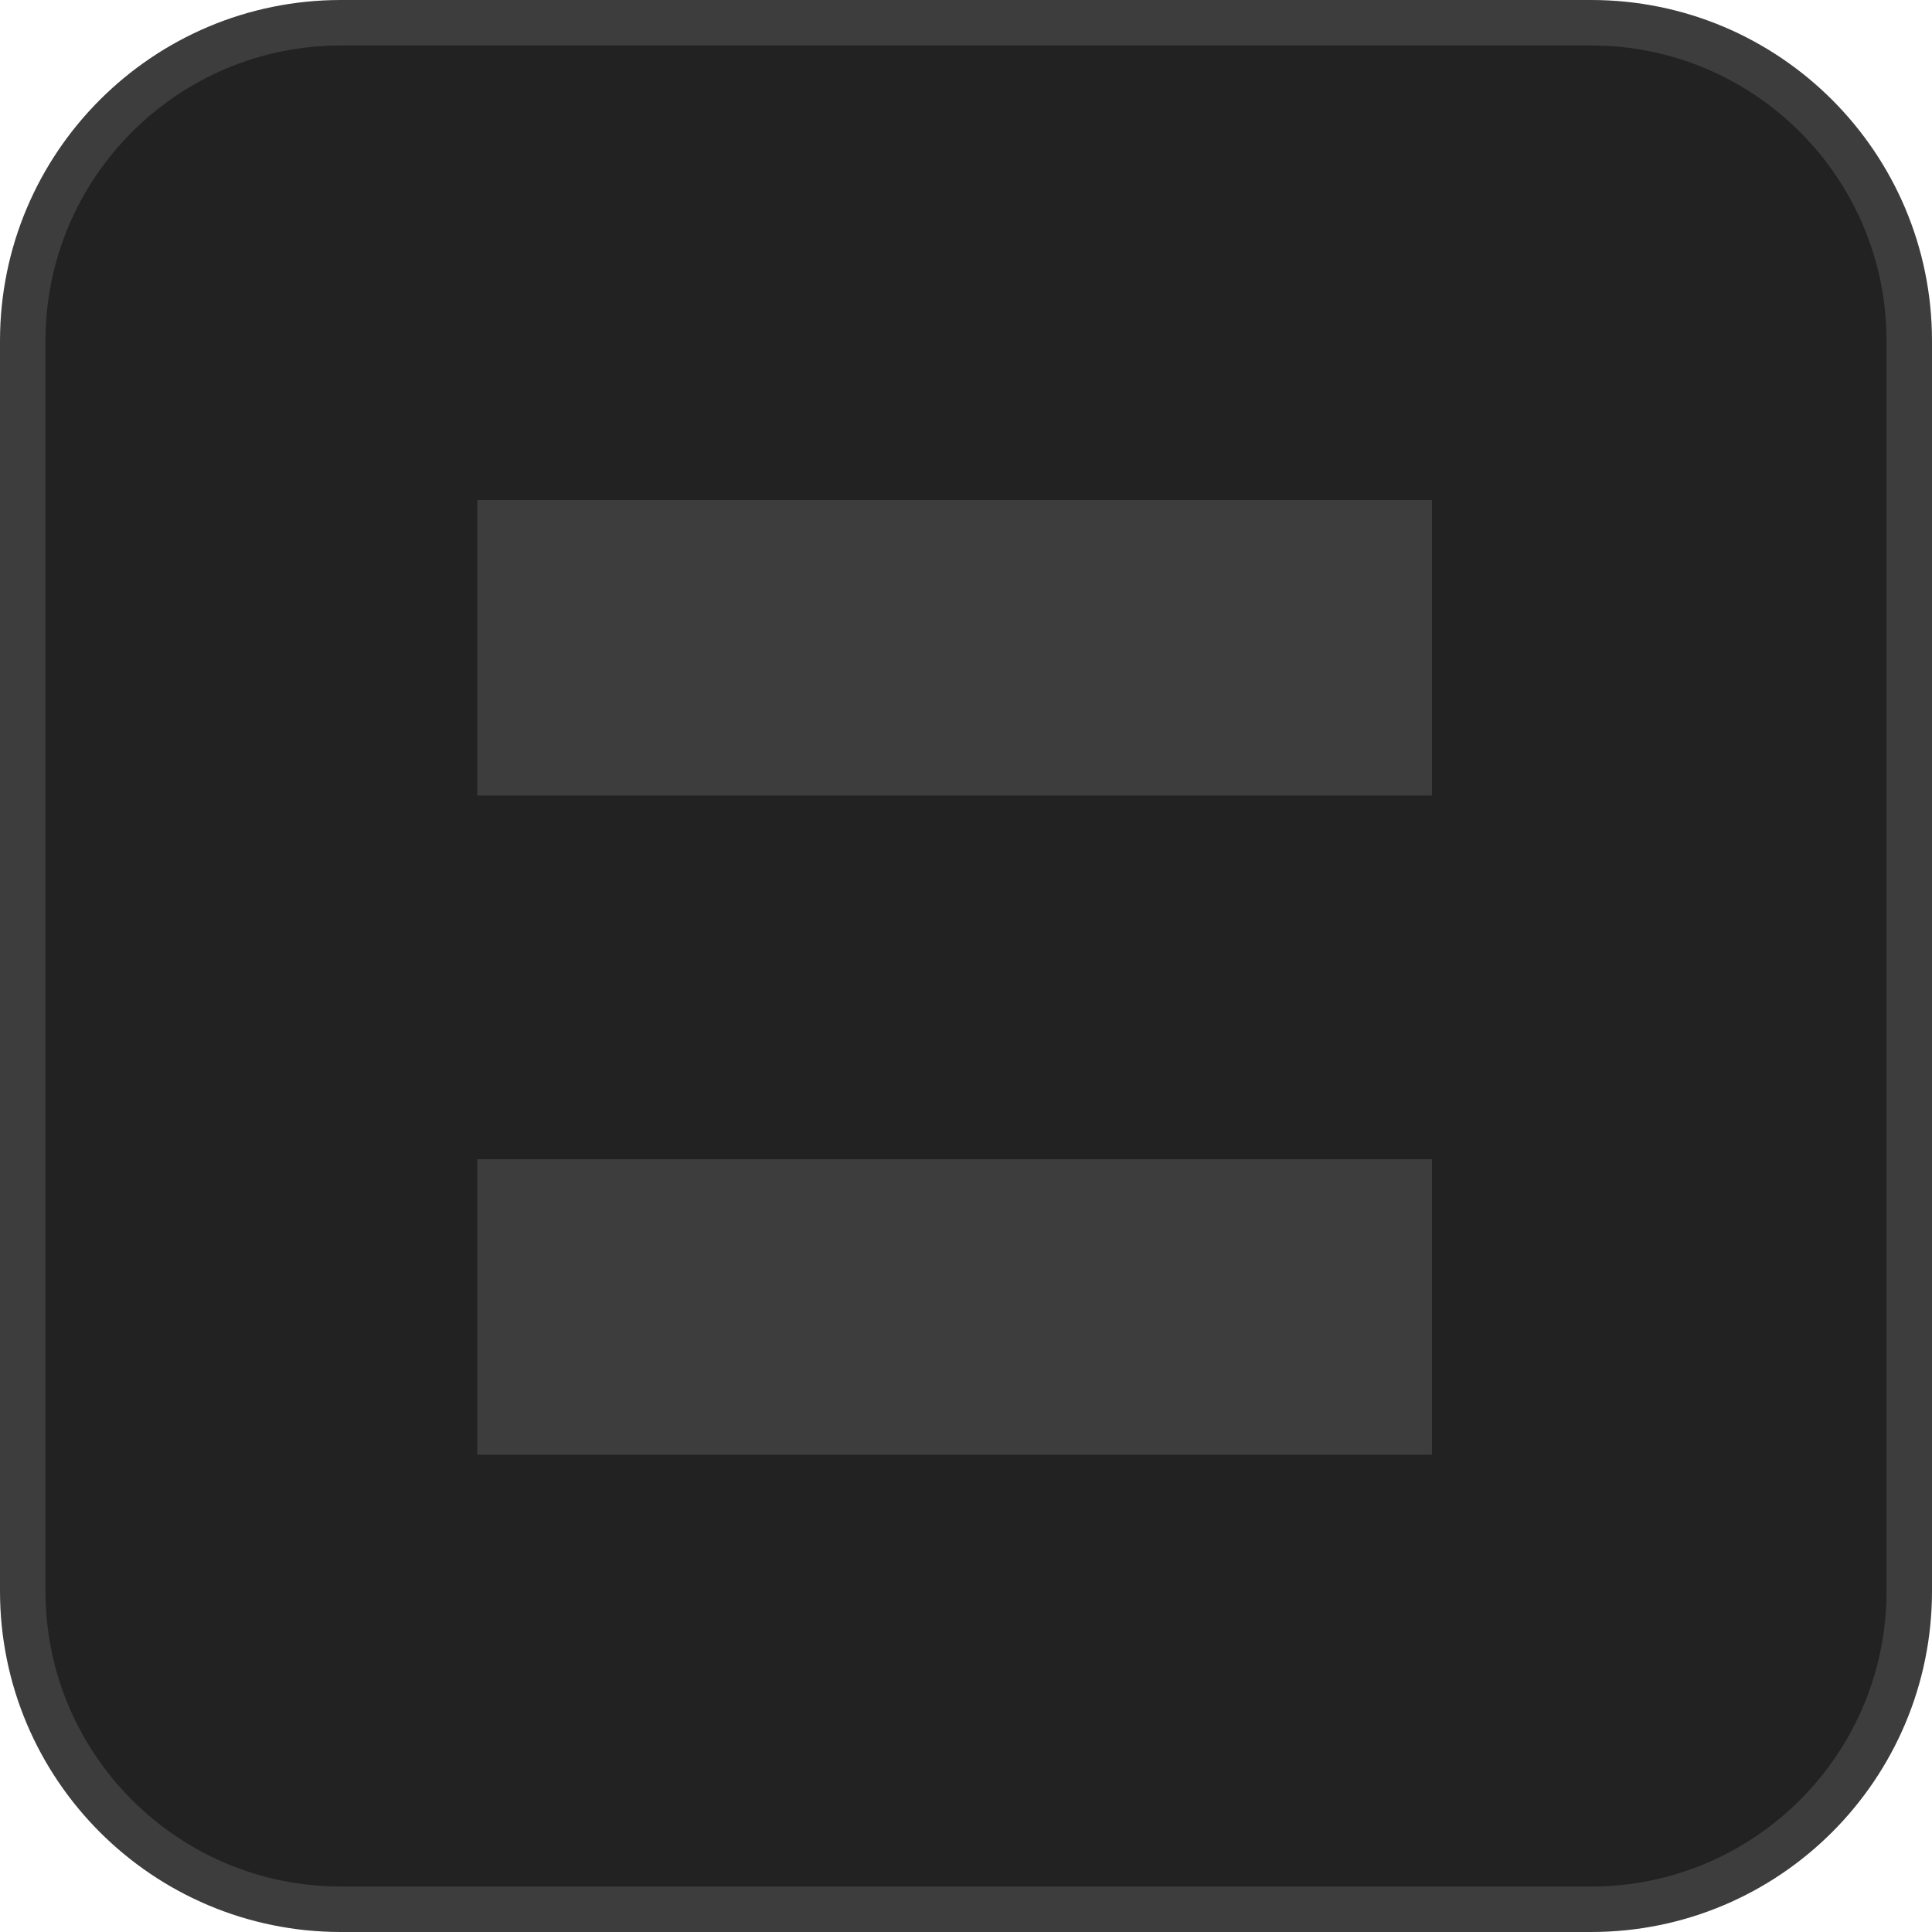 <?xml version="1.0" encoding="UTF-8"?> <svg xmlns="http://www.w3.org/2000/svg" width="85" height="85" viewBox="0 0 85 85" fill="none"><g clip-path="url(#clip0_49_7592)"><path d="M70 1H15C7.268 1 1 7.268 1 15V70C1 77.732 7.268 84 15 84H70C77.732 84 84 77.732 84 70V15C84 7.268 77.732 1 70 1Z" fill="#222223" stroke="#3D3D3E" stroke-width="2"></path><path d="M63 22H21V35H63V22Z" fill="#3D3D3E"></path><path d="M63 51H21V64H63V51Z" fill="#3D3D3E"></path></g><defs><clipPath id="clip0_49_7592"><rect width="85" height="85" fill="white"></rect></clipPath></defs></svg> 